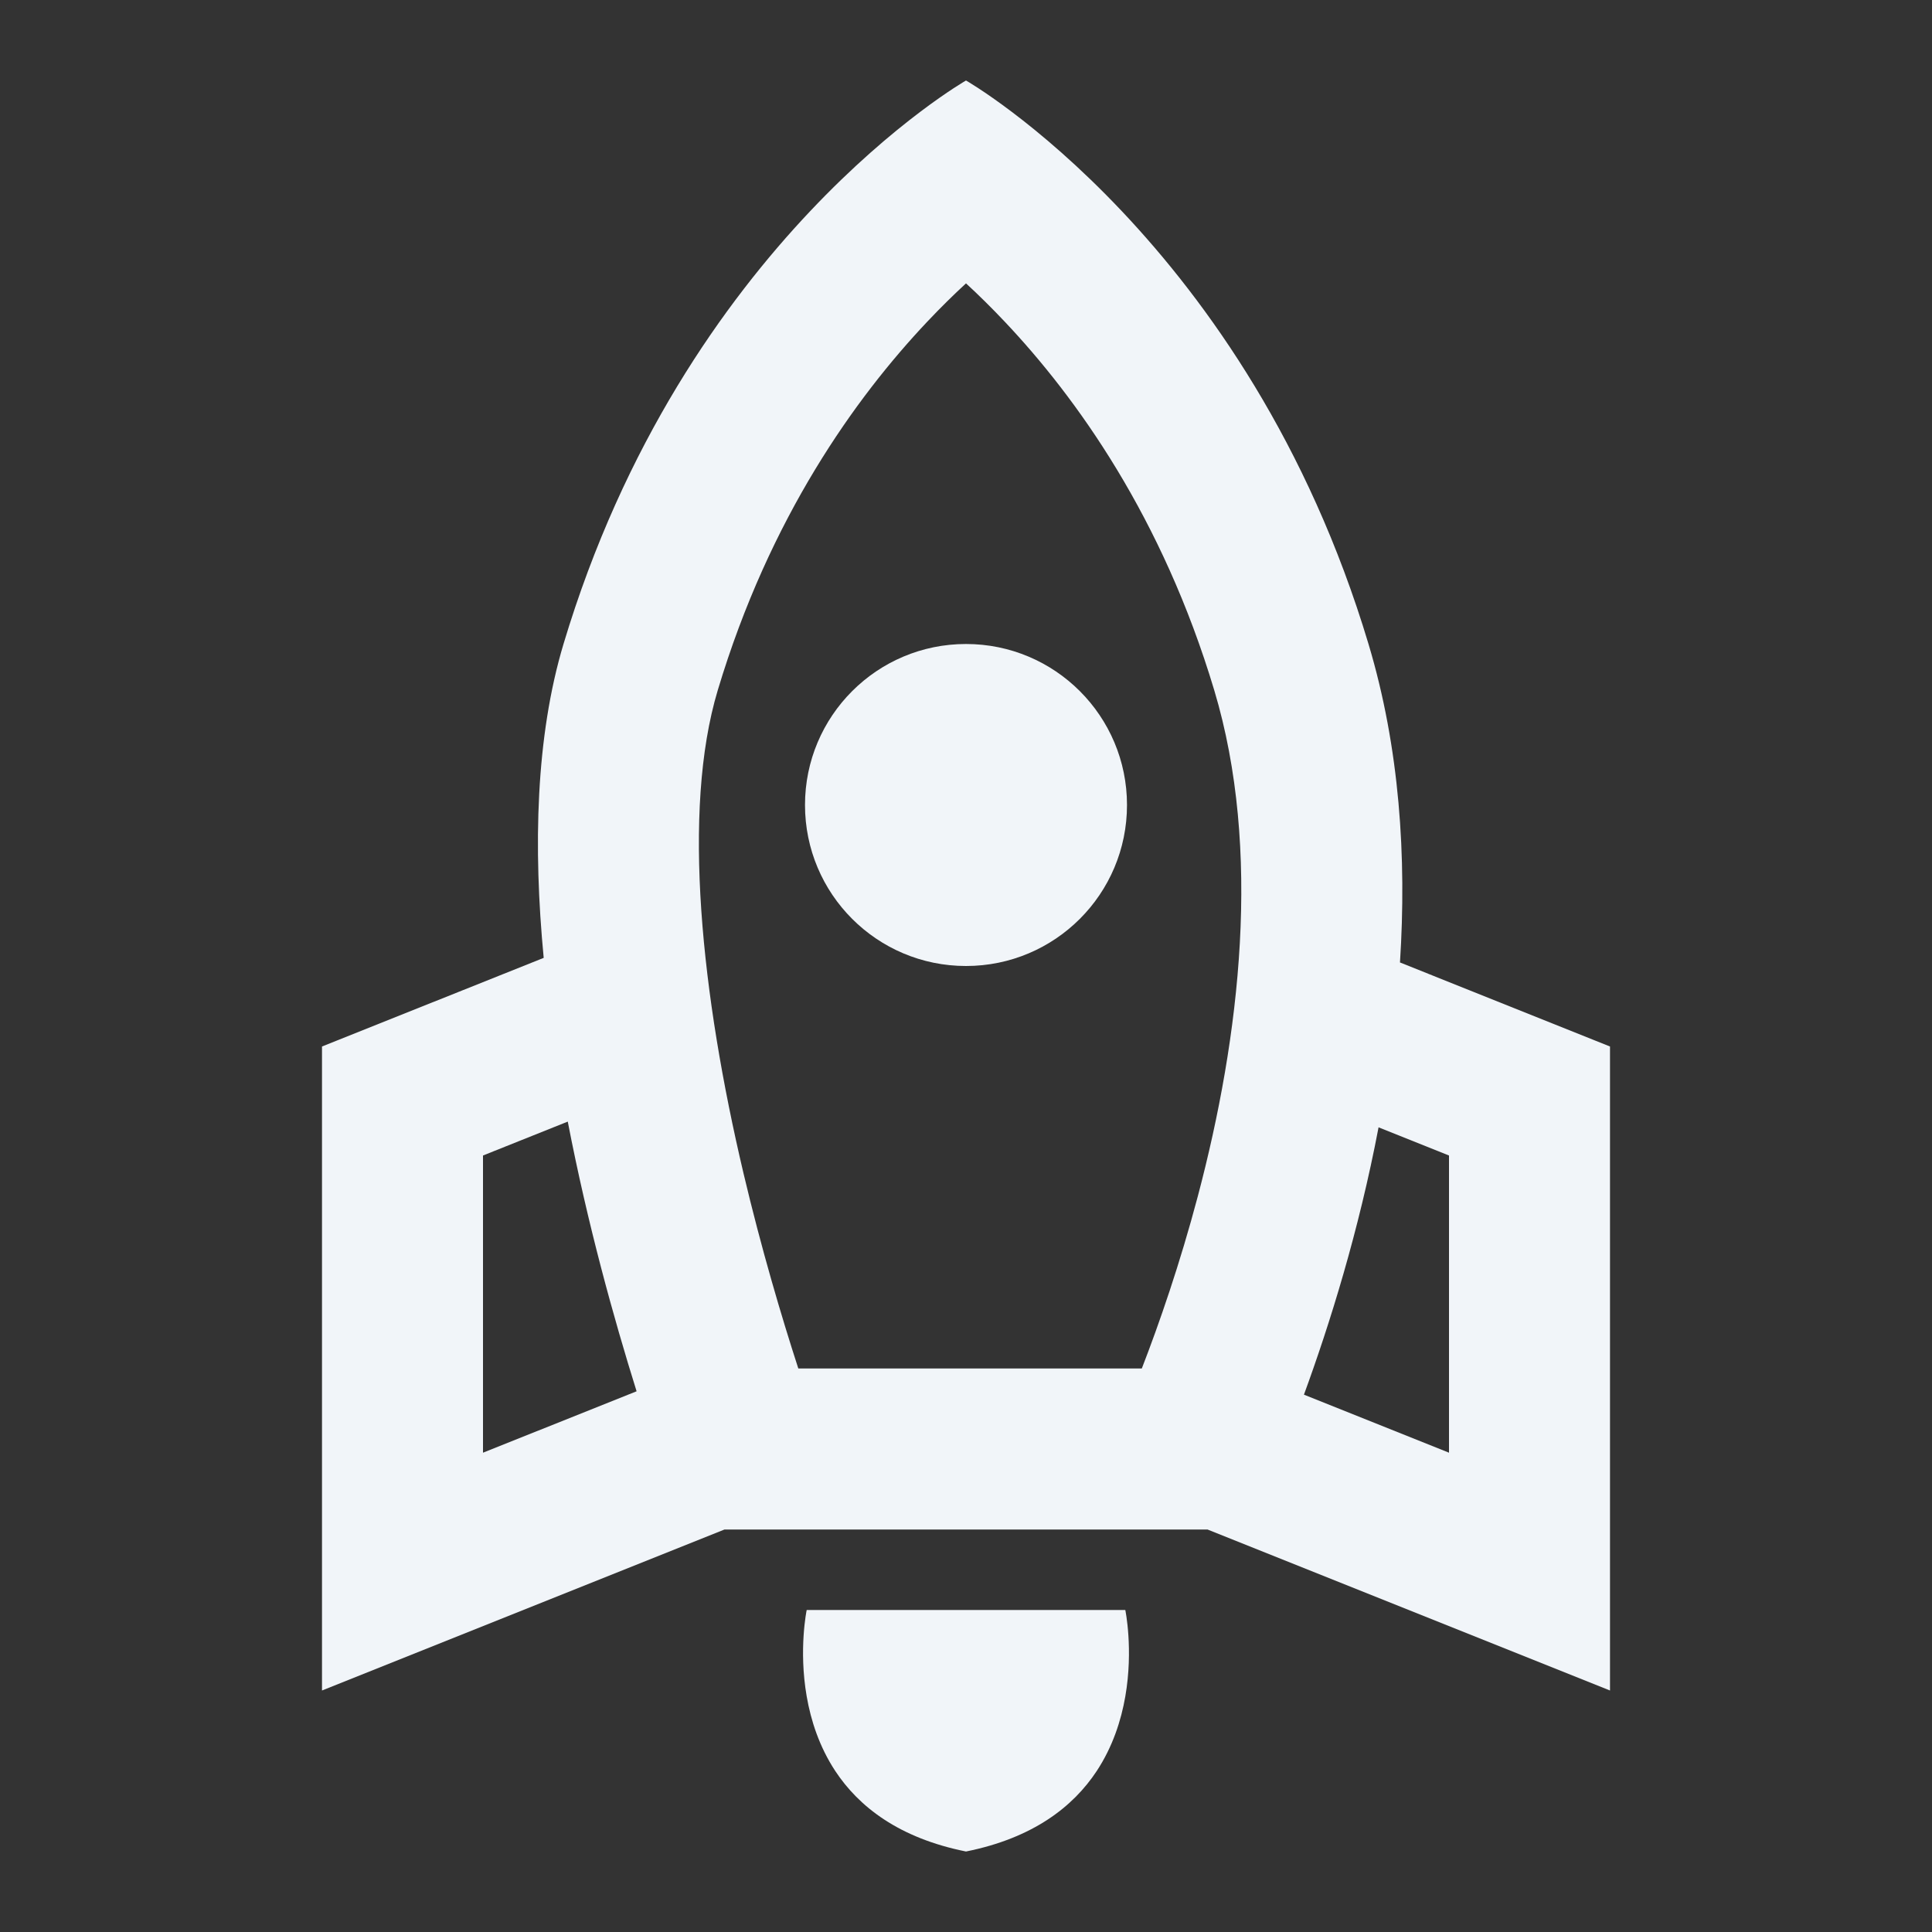 <svg xmlns="http://www.w3.org/2000/svg" width="24" height="24" viewBox="0 0 24 24" fill="none"><rect x="0" y="0" width="24" height="24" fill="#333333" stroke="none"/><path fill-rule="evenodd" clip-rule="evenodd" d="M13.624 22C13.331 22.444 12.833 22.833 12 23C11.167 22.833 10.669 22.444 10.376 22C10.178 21.699 10.073 21.373 10.021 21.073C9.919 20.487 10.021 20 10.021 20H13.979C13.979 20 14.081 20.487 13.979 21.074C13.927 21.373 13.822 21.699 13.624 22Z" fill="#F1F5F9"></path><path fill-rule="evenodd" clip-rule="evenodd" d="M9 19L4 21V13L6.754 11.899C6.622 10.521 6.655 9.149 7 8C8.5 3 12 1 12 1C12 1 15.5 3 17 8C17.388 9.292 17.475 10.651 17.391 11.956L20 13V21L15 19L9 19ZM15.084 8.575C15.678 10.555 15.405 12.878 14.879 14.863C14.656 15.704 14.401 16.439 14.184 17H9.917C9.707 16.352 9.457 15.509 9.236 14.575C8.715 12.368 8.466 10.074 8.916 8.575C9.561 6.424 10.629 4.939 11.517 3.998C11.686 3.819 11.848 3.66 12 3.52C12.152 3.66 12.314 3.819 12.483 3.998C13.371 4.938 14.439 6.424 15.084 8.575ZM17.125 14.004C16.879 15.296 16.518 16.451 16.198 17.325L18 18.046V14.354L17.125 14.004ZM7.053 13.933L6 14.354V18.046L7.908 17.283C7.626 16.382 7.298 15.203 7.053 13.933Z" fill="#F1F5F9"></path><path fill-rule="evenodd" clip-rule="evenodd" d="M12 12C13.105 12 14 11.105 14 10C14 8.895 13.105 8 12 8C10.895 8 10 8.895 10 10C10 11.105 10.895 12 12 12Z" fill="#F1F5F9"></path></svg>